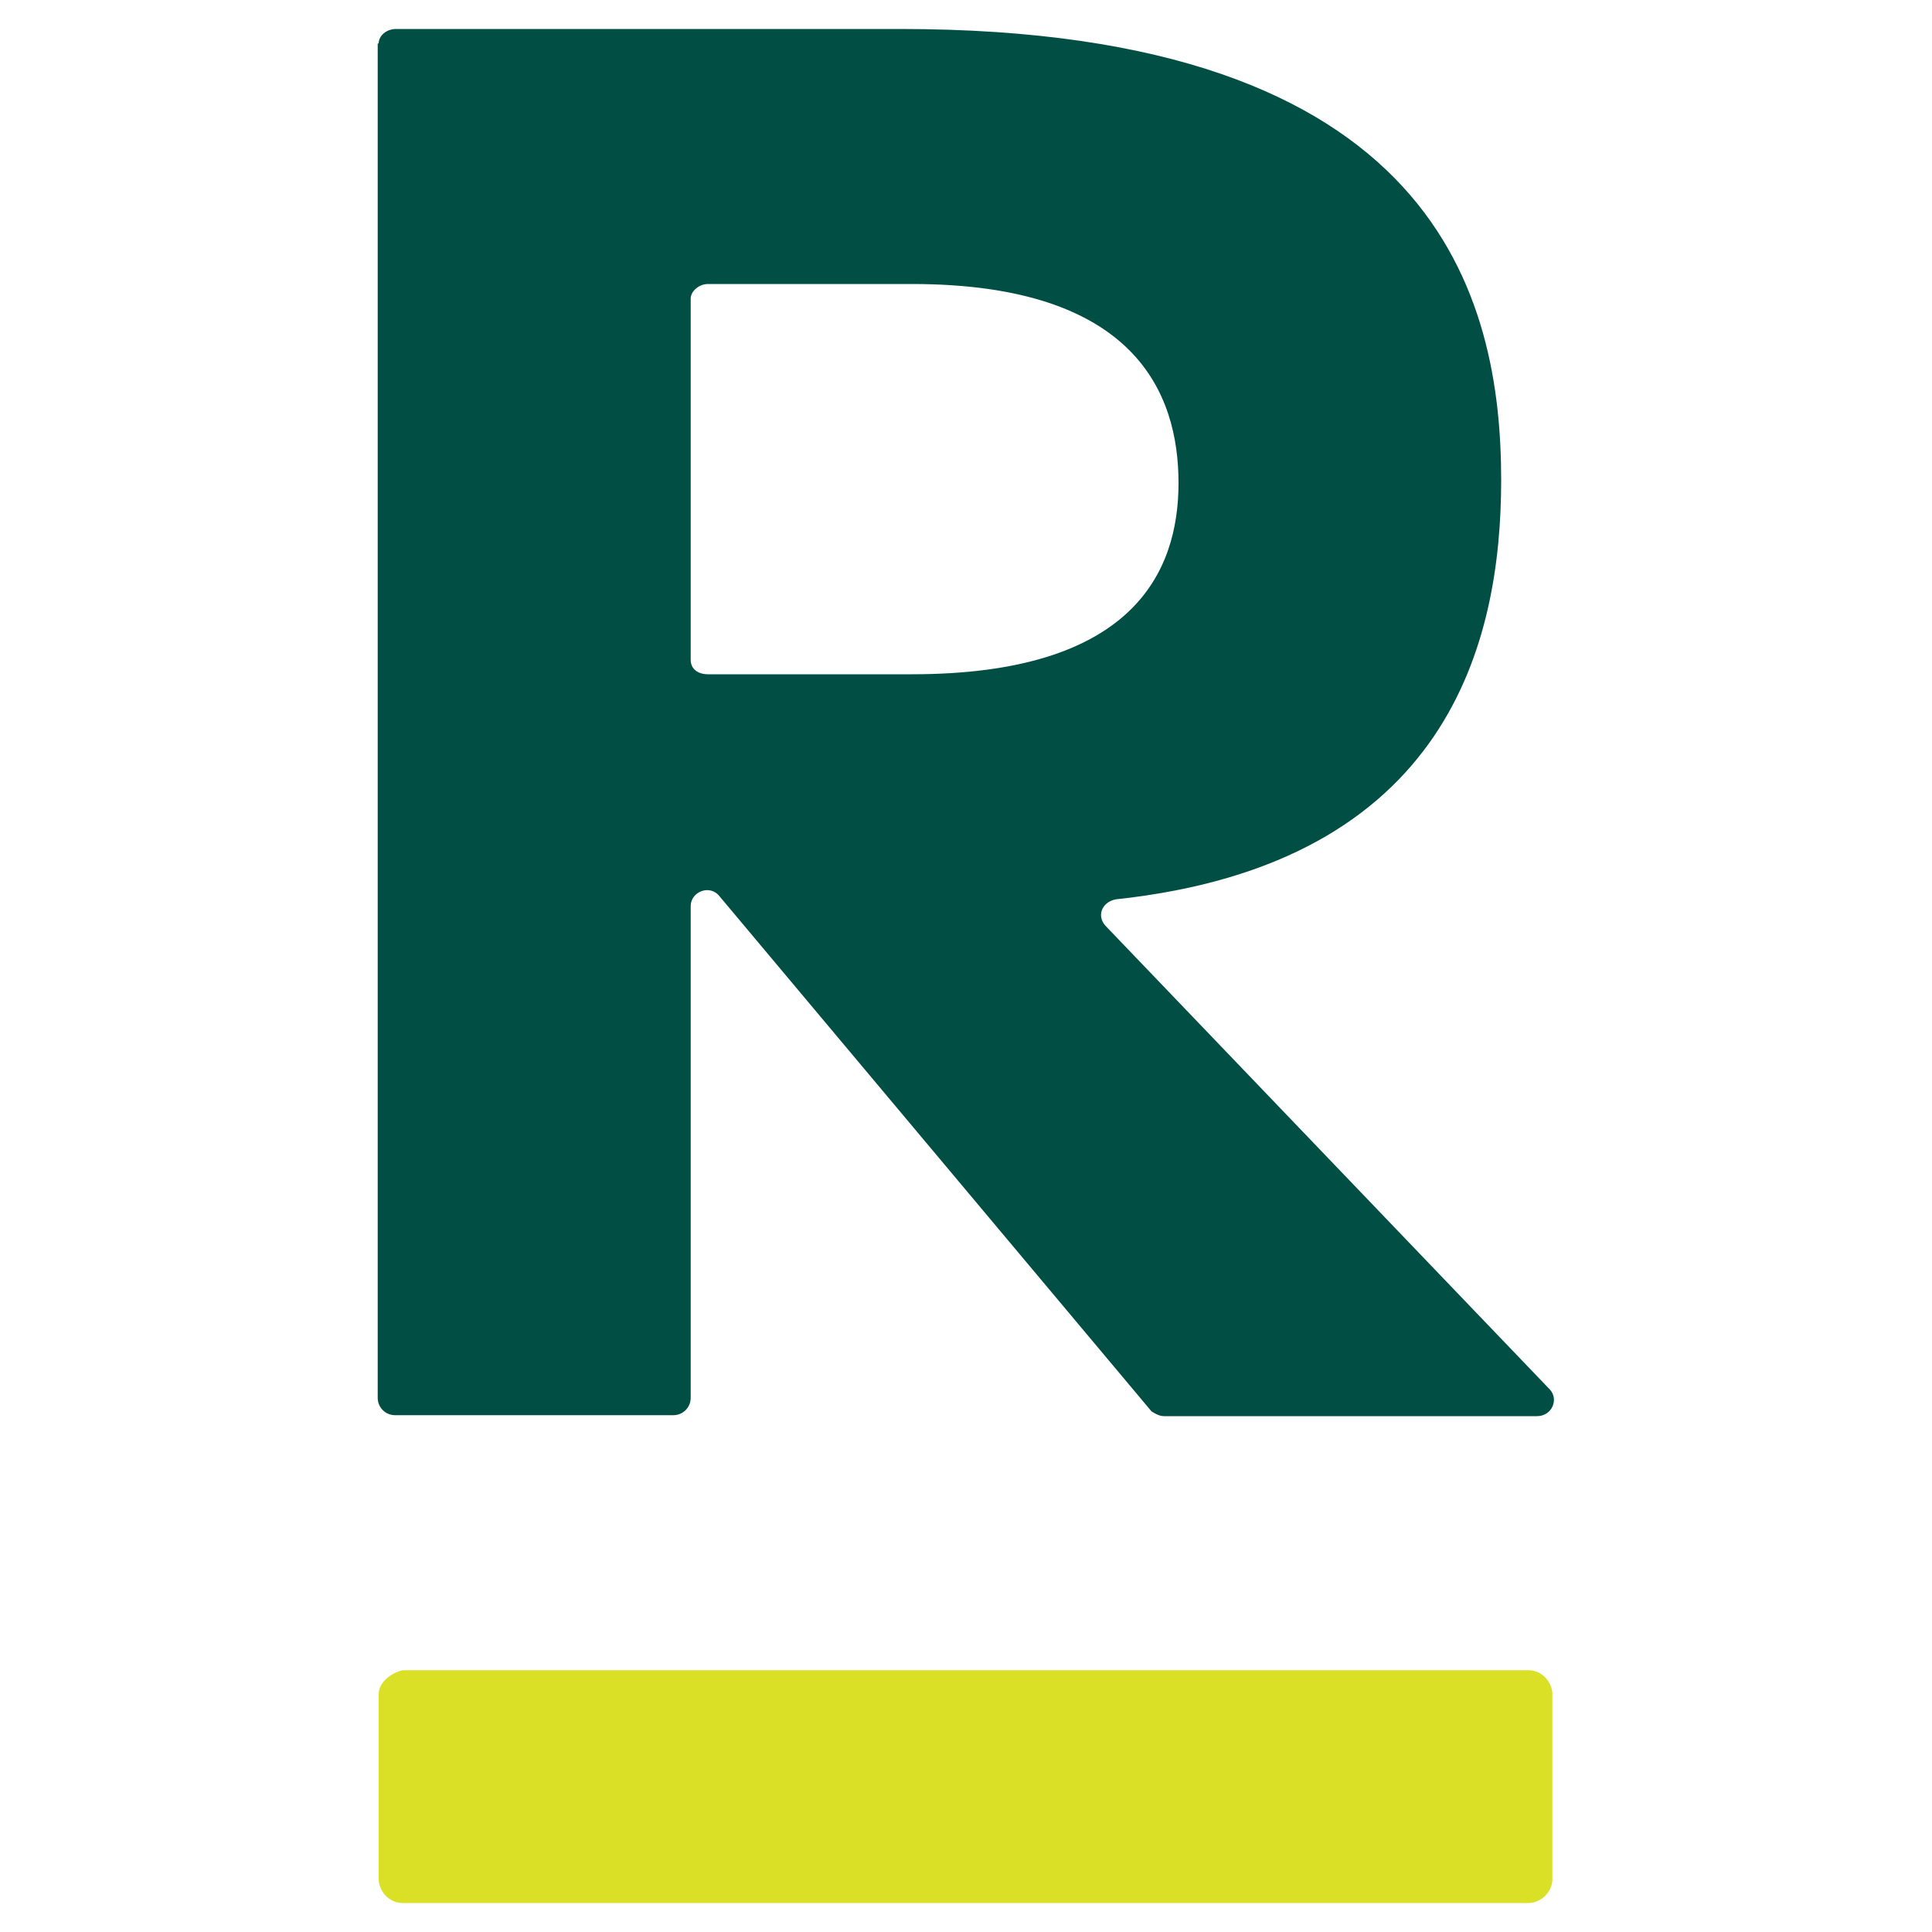 <?xml version="1.0" encoding="utf-8"?>
<!-- Generator: Adobe Illustrator 26.5.0, SVG Export Plug-In . SVG Version: 6.00 Build 0)  -->
<svg version="1.1" id="Layer_1" xmlns="http://www.w3.org/2000/svg" xmlns:xlink="http://www.w3.org/1999/xlink" x="0px" y="0px"
	 viewBox="0 0 200 200" style="enable-background:new 0 0 200 200;" xml:space="preserve">
<style type="text/css">
	.st0{fill:#014E45;}
	.st1{fill:#D9E026;}
</style>
<g>
	<path class="st0" d="M39.2,4.5c0-0.8,0.8-1.5,1.8-1.5h52.2c55.7,0,62.2,27.9,62.2,46.7c0,16.6-5.3,39.7-39.9,43.4
		c-1.5,0.3-2,1.8-1,2.8l45.9,47.9c1,1,0.3,2.8-1.3,2.8h-38.6c-0.5,0-1-0.3-1.3-0.5L74.5,92.8c-1-1.3-3-0.5-3,1v50.9
		c0,1-0.8,1.8-1.8,1.8H40.9c-1,0-1.8-0.8-1.8-1.8V4.5z M94.4,69.8c22.8,0,27.6-10.5,27.6-19.8s-4.5-20.6-27.6-20.6H73.3
		c-1,0-1.8,0.8-1.8,1.5v37.4c0,1,0.8,1.5,1.8,1.5H94.4L94.4,69.8z"/>
	<path class="st1" d="M41.7,172.9h116.5c1.5,0,2.5,1.3,2.5,2.5v19.1c0,1.5-1.3,2.5-2.5,2.5H41.7c-1.5,0-2.5-1.3-2.5-2.5v-19.1
		C39.2,174.2,40.4,173.2,41.7,172.9L41.7,172.9z"/>
</g>
</svg>
